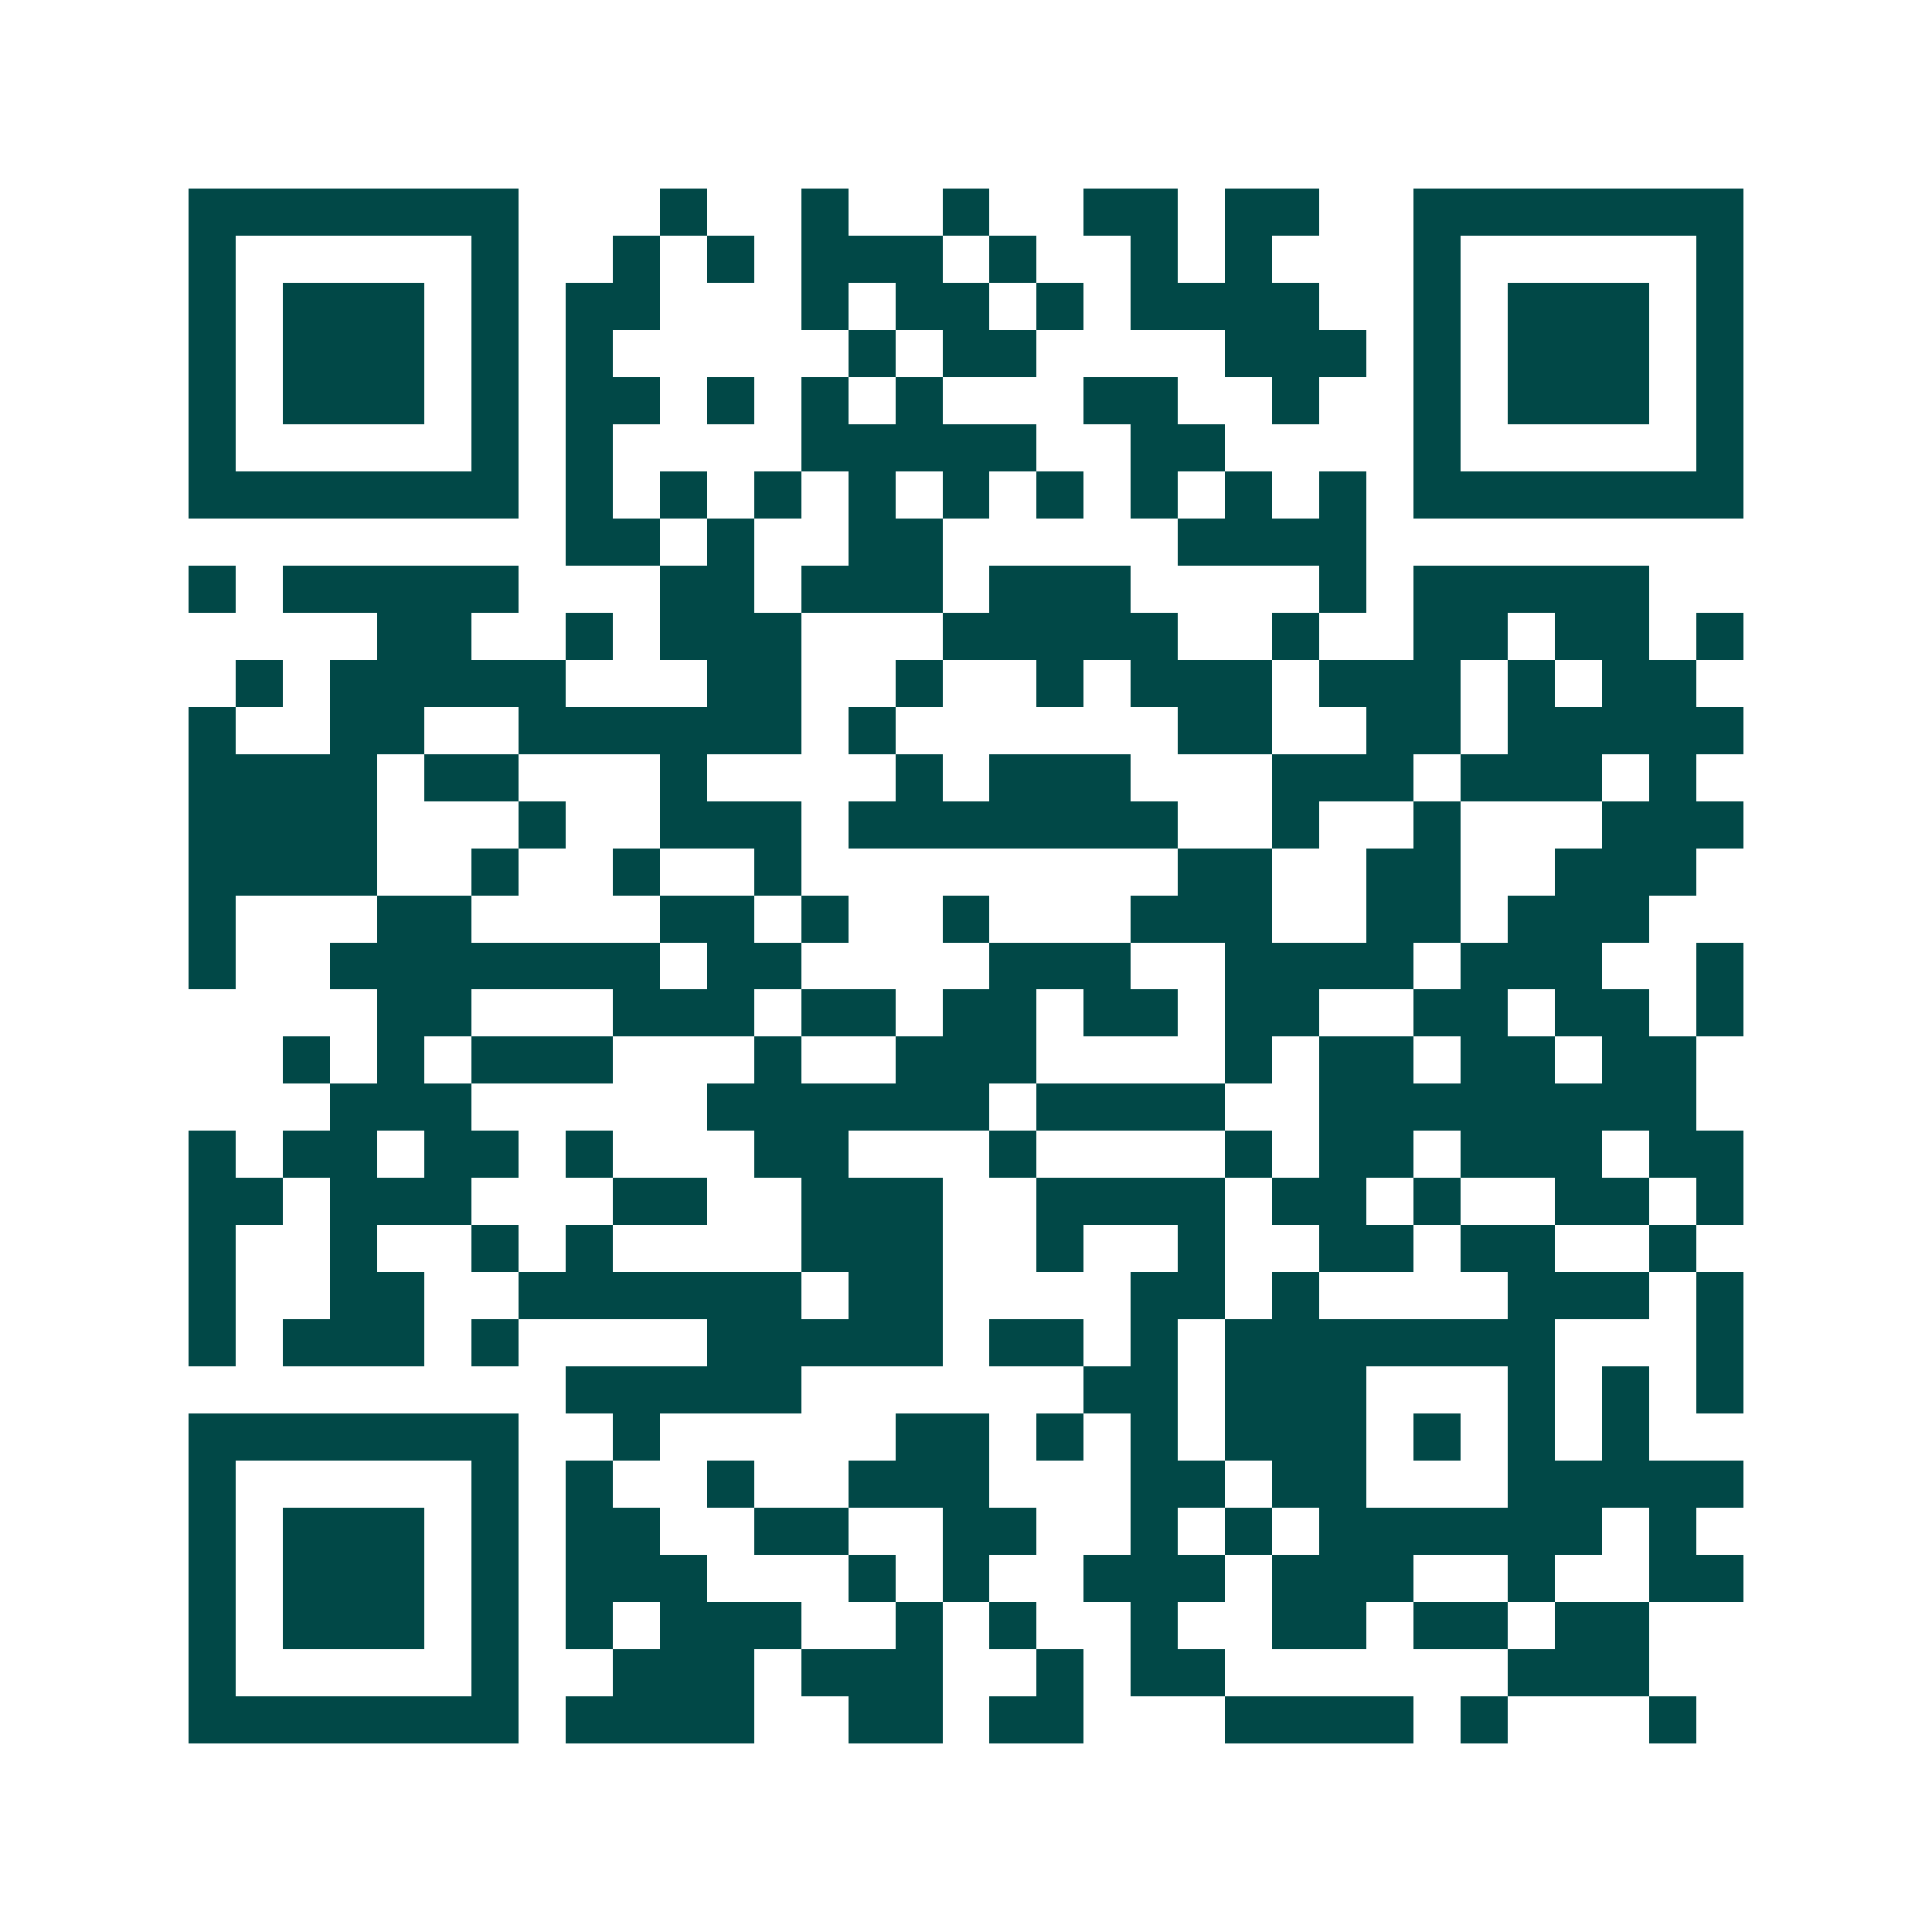 <svg xmlns="http://www.w3.org/2000/svg" width="200" height="200" viewBox="0 0 41 41" shape-rendering="crispEdges"><path fill="#ffffff" d="M0 0h41v41H0z"/><path stroke="#014847" d="M4 4.5h7m3 0h1m2 0h1m2 0h1m2 0h2m1 0h2m2 0h7M4 5.5h1m5 0h1m2 0h1m1 0h1m1 0h3m1 0h1m2 0h1m1 0h1m3 0h1m5 0h1M4 6.5h1m1 0h3m1 0h1m1 0h2m3 0h1m1 0h2m1 0h1m1 0h4m2 0h1m1 0h3m1 0h1M4 7.5h1m1 0h3m1 0h1m1 0h1m5 0h1m1 0h2m4 0h3m1 0h1m1 0h3m1 0h1M4 8.5h1m1 0h3m1 0h1m1 0h2m1 0h1m1 0h1m1 0h1m3 0h2m2 0h1m2 0h1m1 0h3m1 0h1M4 9.5h1m5 0h1m1 0h1m4 0h5m2 0h2m4 0h1m5 0h1M4 10.5h7m1 0h1m1 0h1m1 0h1m1 0h1m1 0h1m1 0h1m1 0h1m1 0h1m1 0h1m1 0h7M12 11.5h2m1 0h1m2 0h2m5 0h4M4 12.5h1m1 0h5m3 0h2m1 0h3m1 0h3m4 0h1m1 0h5M8 13.5h2m2 0h1m1 0h3m3 0h5m2 0h1m2 0h2m1 0h2m1 0h1M5 14.5h1m1 0h5m3 0h2m2 0h1m2 0h1m1 0h3m1 0h3m1 0h1m1 0h2M4 15.5h1m2 0h2m2 0h6m1 0h1m6 0h2m2 0h2m1 0h5M4 16.5h4m1 0h2m3 0h1m4 0h1m1 0h3m3 0h3m1 0h3m1 0h1M4 17.5h4m3 0h1m2 0h3m1 0h7m2 0h1m2 0h1m3 0h3M4 18.5h4m2 0h1m2 0h1m2 0h1m8 0h2m2 0h2m2 0h3M4 19.5h1m3 0h2m4 0h2m1 0h1m2 0h1m3 0h3m2 0h2m1 0h3M4 20.5h1m2 0h7m1 0h2m4 0h3m2 0h4m1 0h3m2 0h1M8 21.5h2m3 0h3m1 0h2m1 0h2m1 0h2m1 0h2m2 0h2m1 0h2m1 0h1M6 22.5h1m1 0h1m1 0h3m3 0h1m2 0h3m4 0h1m1 0h2m1 0h2m1 0h2M7 23.5h3m5 0h6m1 0h4m2 0h8M4 24.5h1m1 0h2m1 0h2m1 0h1m3 0h2m3 0h1m4 0h1m1 0h2m1 0h3m1 0h2M4 25.5h2m1 0h3m3 0h2m2 0h3m2 0h4m1 0h2m1 0h1m2 0h2m1 0h1M4 26.5h1m2 0h1m2 0h1m1 0h1m4 0h3m2 0h1m2 0h1m2 0h2m1 0h2m2 0h1M4 27.5h1m2 0h2m2 0h6m1 0h2m4 0h2m1 0h1m4 0h3m1 0h1M4 28.5h1m1 0h3m1 0h1m4 0h5m1 0h2m1 0h1m1 0h7m3 0h1M12 29.5h5m6 0h2m1 0h3m3 0h1m1 0h1m1 0h1M4 30.5h7m2 0h1m5 0h2m1 0h1m1 0h1m1 0h3m1 0h1m1 0h1m1 0h1M4 31.5h1m5 0h1m1 0h1m2 0h1m2 0h3m3 0h2m1 0h2m3 0h5M4 32.5h1m1 0h3m1 0h1m1 0h2m2 0h2m2 0h2m2 0h1m1 0h1m1 0h6m1 0h1M4 33.5h1m1 0h3m1 0h1m1 0h3m3 0h1m1 0h1m2 0h3m1 0h3m2 0h1m2 0h2M4 34.5h1m1 0h3m1 0h1m1 0h1m1 0h3m2 0h1m1 0h1m2 0h1m2 0h2m1 0h2m1 0h2M4 35.5h1m5 0h1m2 0h3m1 0h3m2 0h1m1 0h2m6 0h3M4 36.5h7m1 0h4m2 0h2m1 0h2m3 0h4m1 0h1m3 0h1"/></svg>
